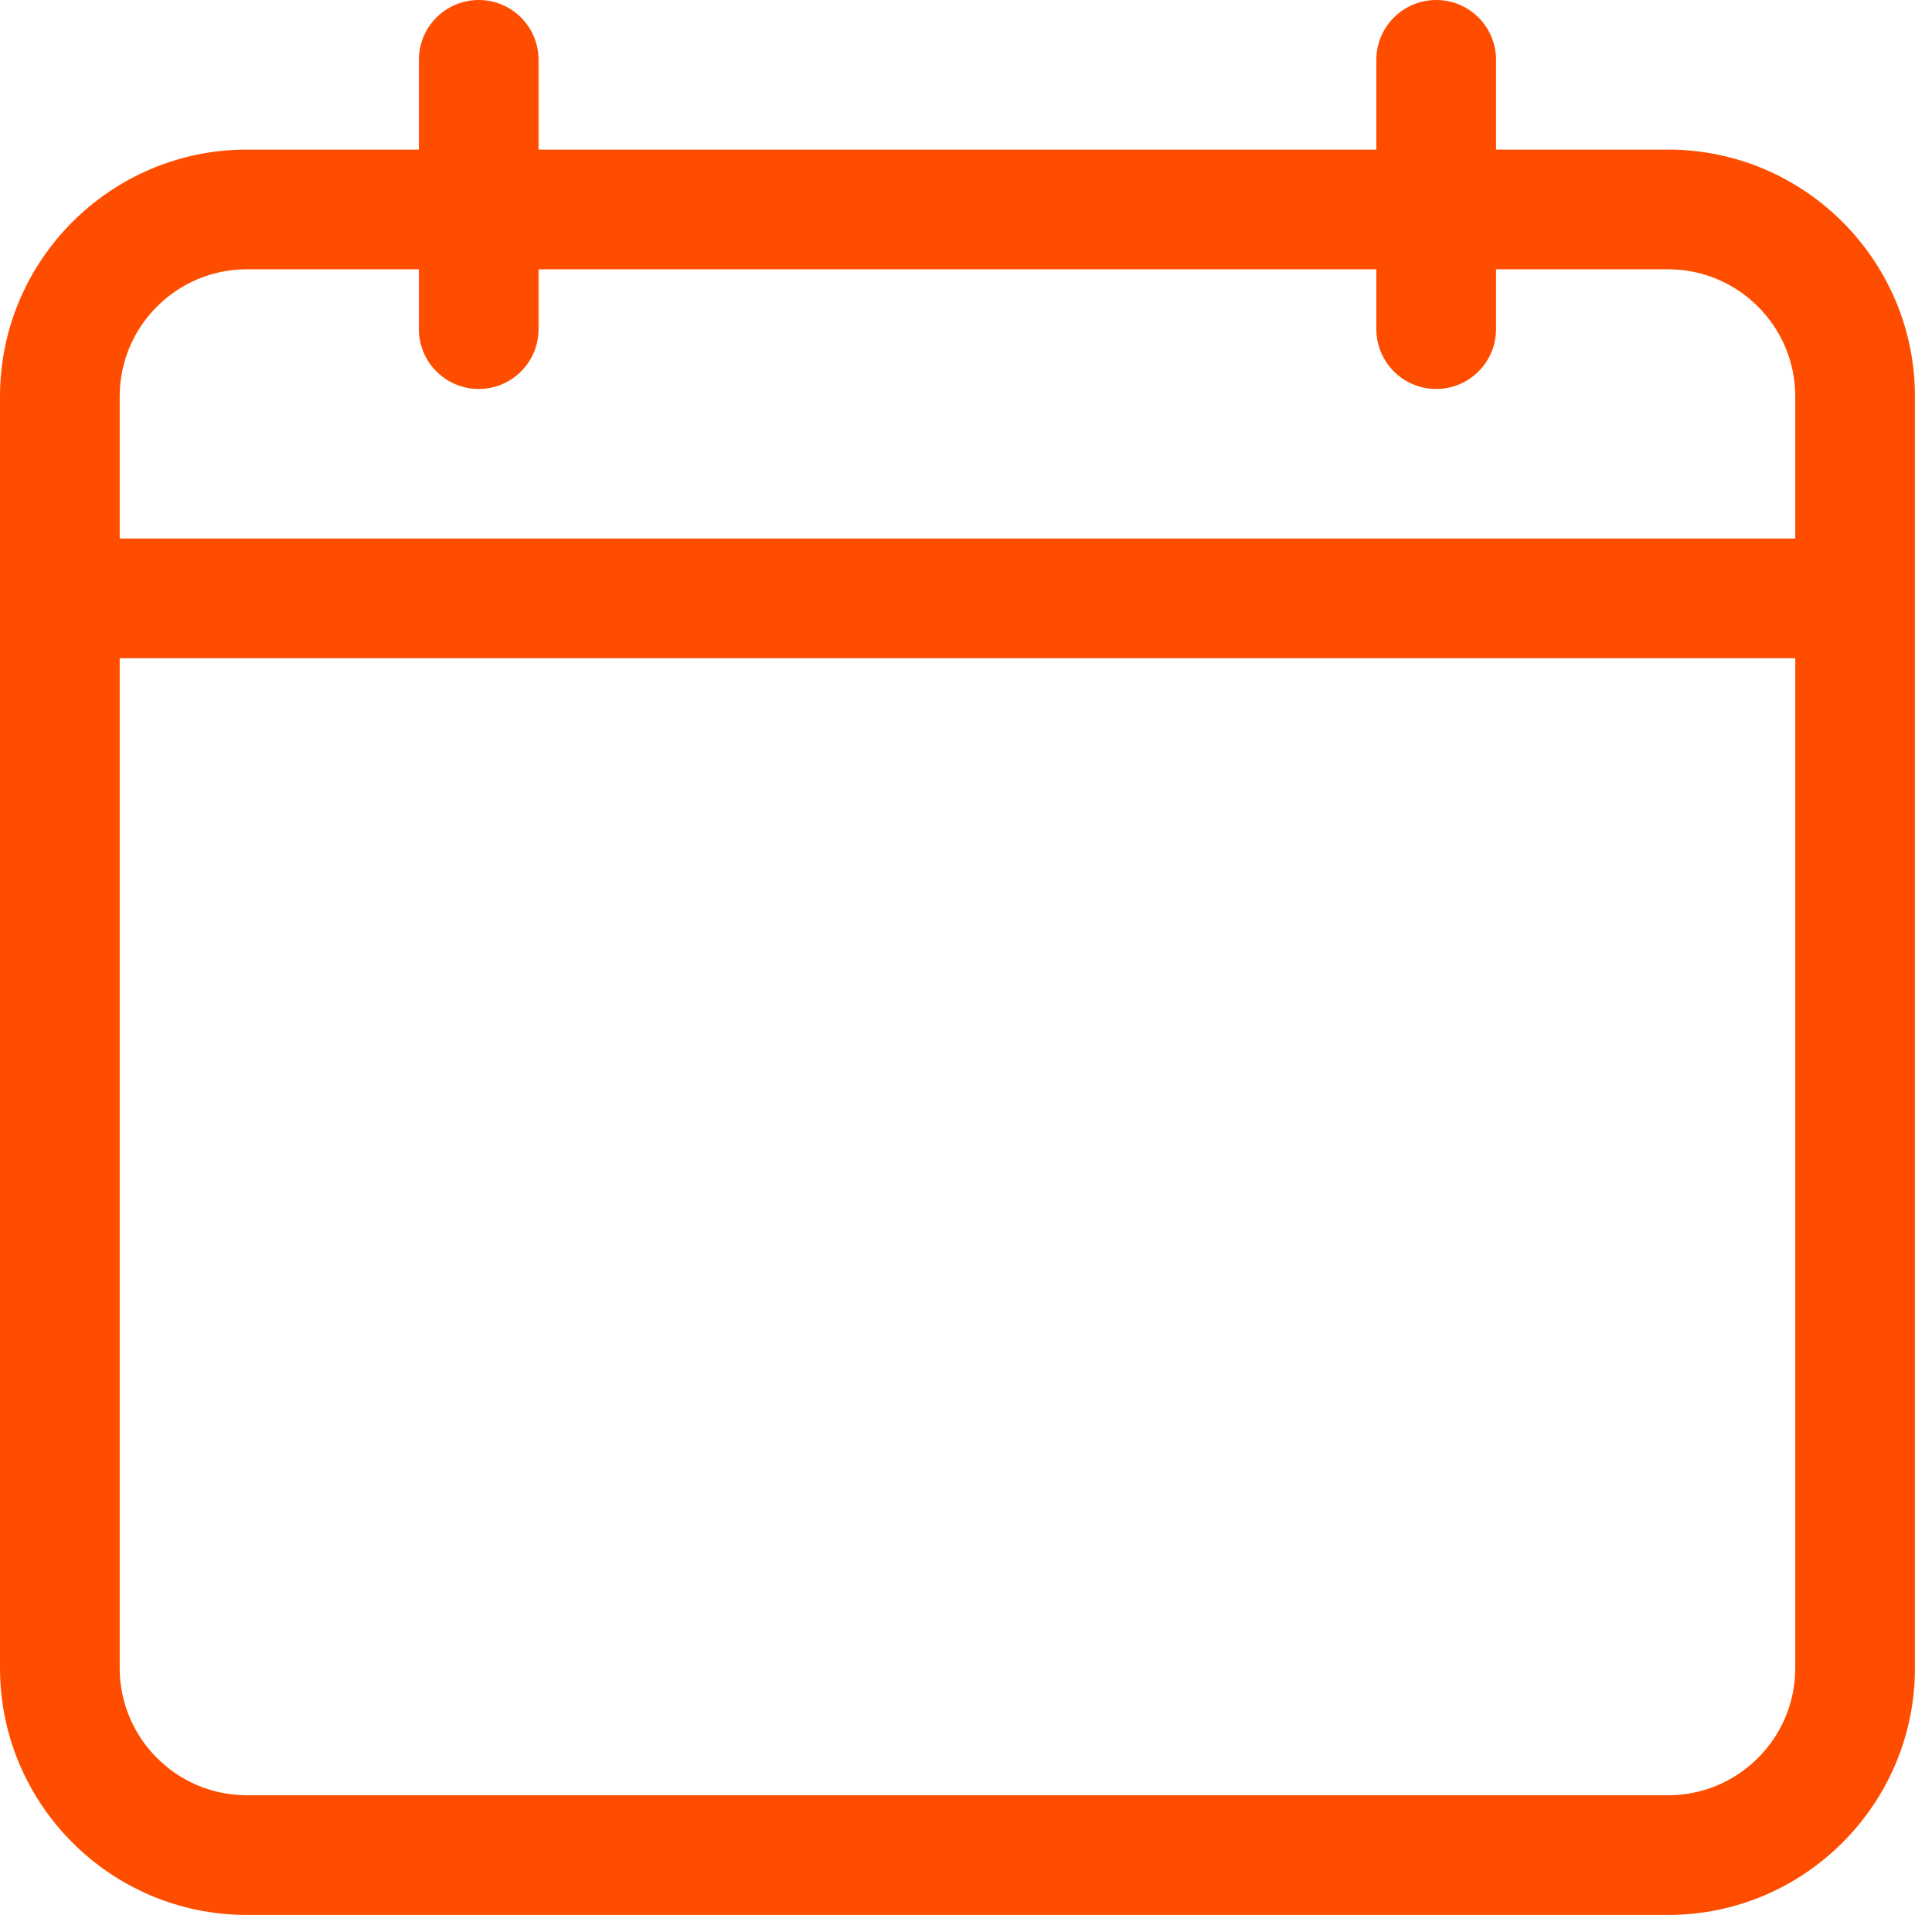 <svg width="58" height="58" viewBox="0 0 58 58" fill="none" xmlns="http://www.w3.org/2000/svg">
<path d="M50.077 4.491H44.912V1.796C44.912 0.804 44.108 0 43.116 0C42.123 0 41.319 0.804 41.319 1.796V4.491H16.168V1.796C16.168 0.804 15.364 0 14.372 0C13.38 0 12.575 0.804 12.575 1.796V4.491H7.411C3.324 4.491 0 7.816 0 11.902V50.077C0 54.163 3.324 57.488 7.411 57.488H50.077C54.163 57.488 57.488 54.163 57.488 50.077V11.902C57.488 7.816 54.163 4.491 50.077 4.491ZM7.411 8.084H12.575V9.881C12.575 10.873 13.38 11.677 14.372 11.677C15.364 11.677 16.168 10.873 16.168 9.881V8.084H41.319V9.881C41.319 10.873 42.123 11.677 43.116 11.677C44.108 11.677 44.912 10.873 44.912 9.881V8.084H50.077C52.182 8.084 53.895 9.797 53.895 11.902V16.168H3.593V11.902C3.593 9.797 5.305 8.084 7.411 8.084ZM50.077 53.895H7.411C5.305 53.895 3.593 52.182 3.593 50.077V19.761H53.895V50.077C53.895 52.182 52.182 53.895 50.077 53.895Z" fill="#FF4D00"/>
</svg>
